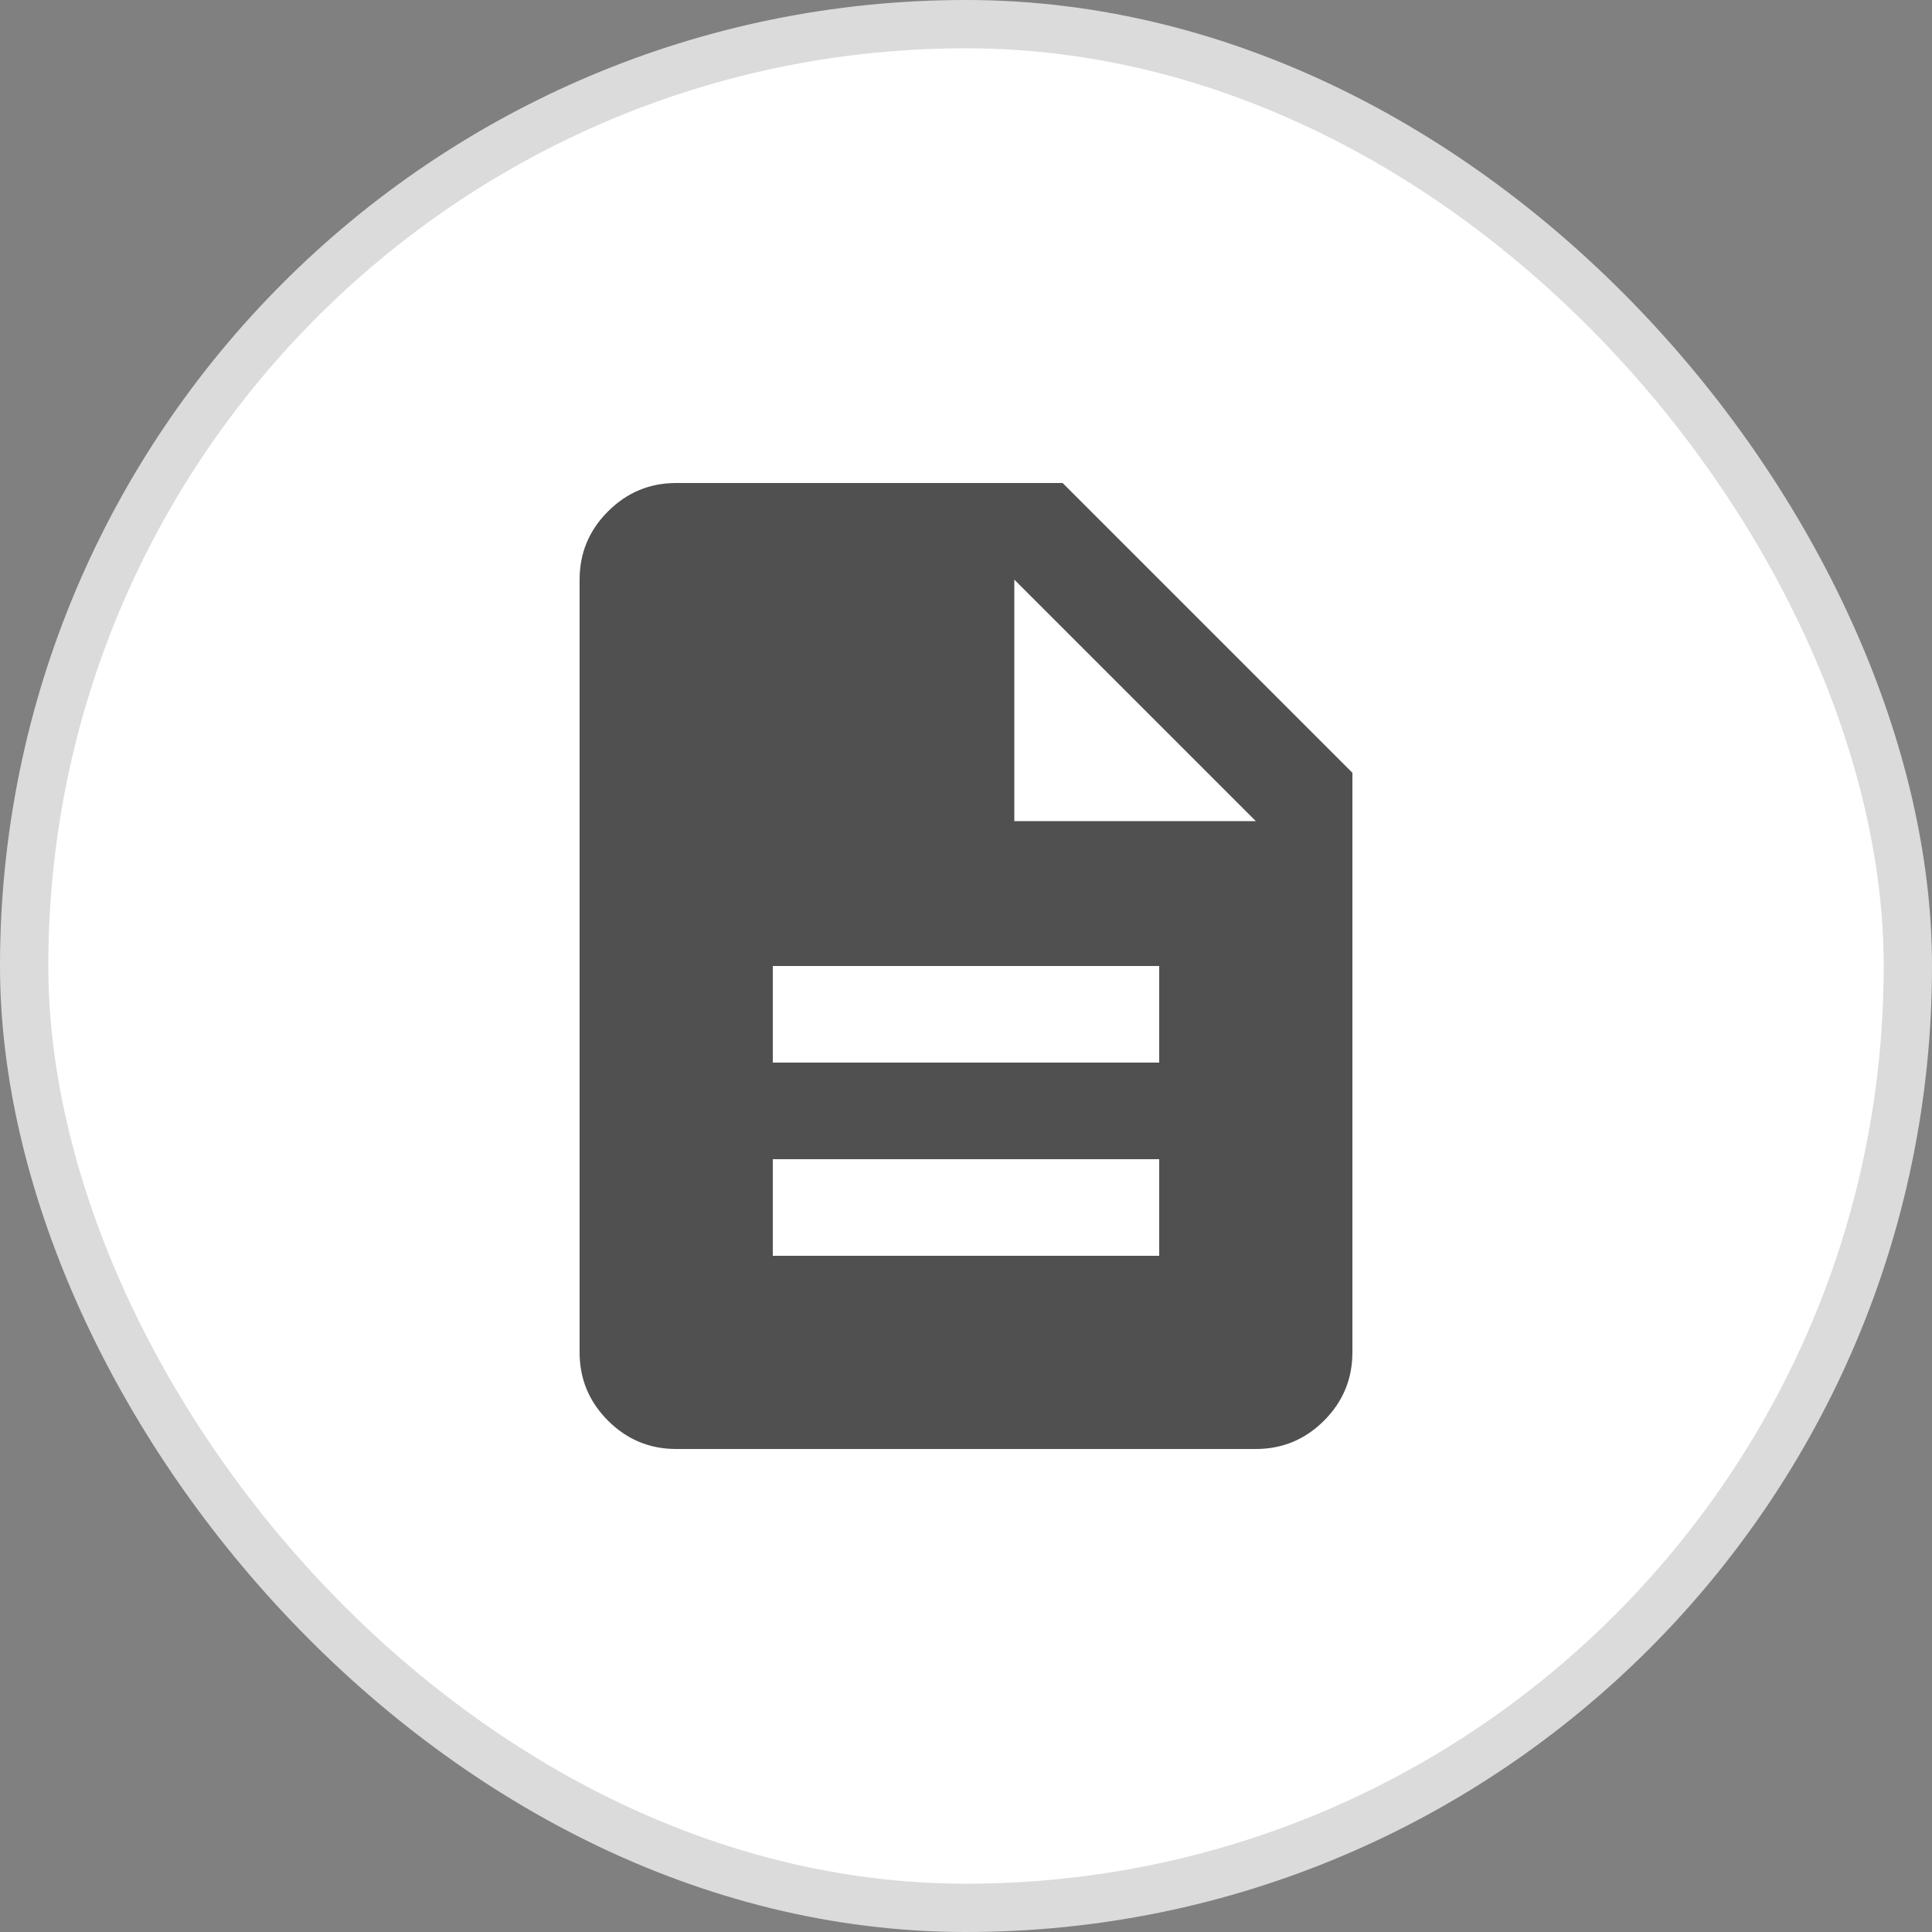 <svg width="40" height="40" viewBox="0 0 40 40" fill="none" xmlns="http://www.w3.org/2000/svg">
<rect x="0" y="0" width="40" height="40" fill="#808080" stroke="none"/>
<rect x="0.5" y="0.5" width="39" height="39" rx="19.5" fill="white" stroke="#DBDBDB"/>
<path d="M16 26H24V24H16V26ZM16 22H24V20H16V22ZM14 30C13.45 30 12.979 29.804 12.588 29.413C12.196 29.021 12 28.55 12 28V12C12 11.45 12.196 10.979 12.588 10.588C12.979 10.196 13.45 10 14 10H22L28 16V28C28 28.55 27.804 29.021 27.413 29.413C27.021 29.804 26.55 30 26 30H14ZM21 17H26L21 12V17Z" fill="#505050"/>
</svg>
